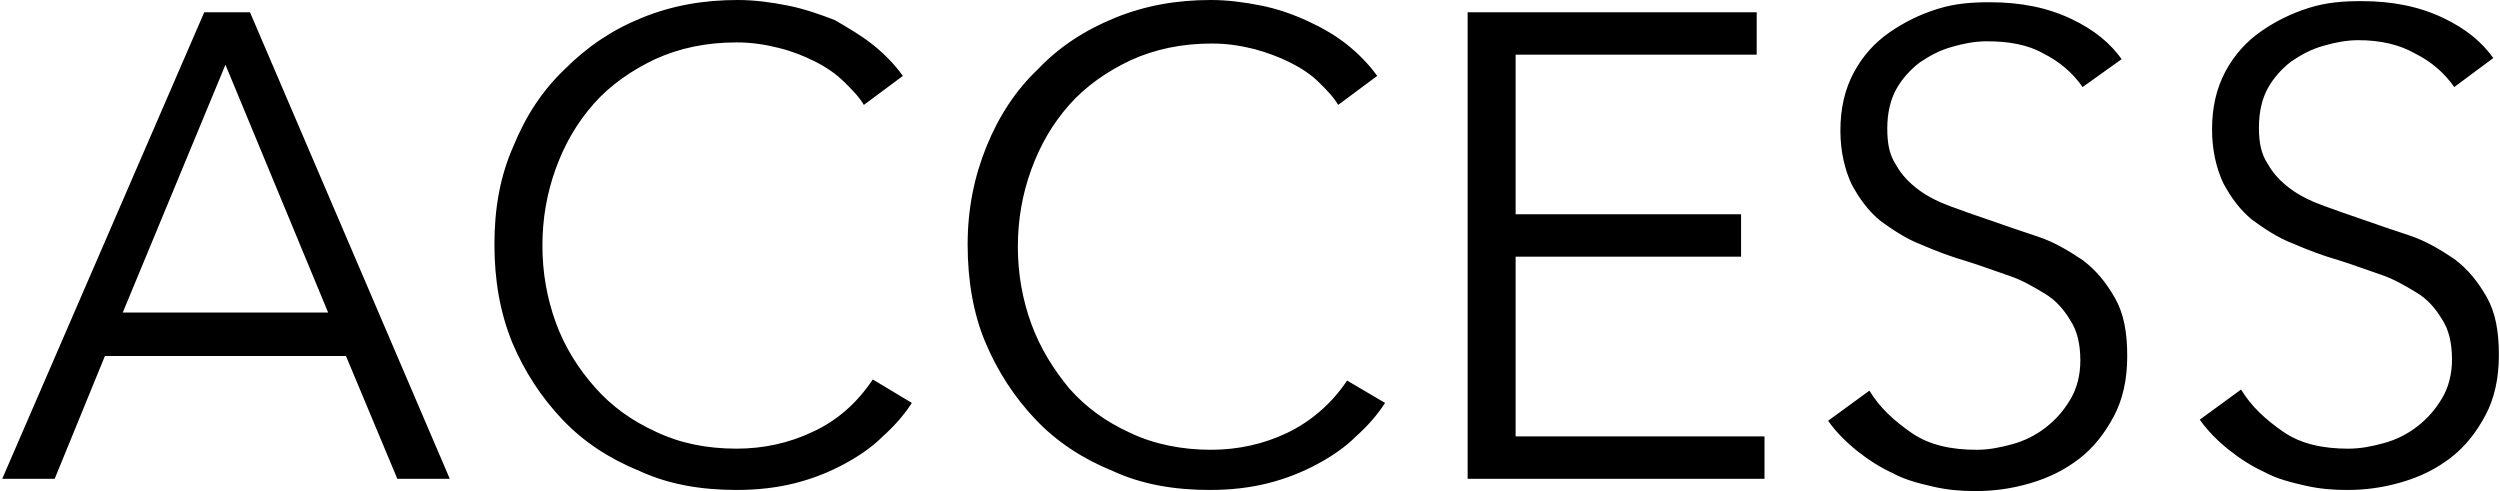 <?xml version="1.0" encoding="utf-8"?>
<svg version="1.1" xmlns="http://www.w3.org/2000/svg" xmlns:xlink="http://www.w3.org/1999/xlink" x="0px" y="0px" viewBox="0 0 224 44" style="enable-background:new 0 0 224 44;" xml:space="preserve">
<path d="M4.9,42.9H0.2L18.3,1.1h4.1l17.9,41.8h-4.7l-4.6-11H9.4L4.9,42.9z M11,28h18.4L20.2,5.8L11,28z M81.7,36.1 c-0.7,1.1-1.6,2.1-2.6,3c-1,1-2.2,1.8-3.5,2.5s-2.8,1.3-4.4,1.7c-1.6,0.4-3.3,0.6-5.2,0.6c-3.2,0-6.1-0.5-8.7-1.7 c-2.7-1.1-5-2.6-6.9-4.6c-1.9-2-3.4-4.3-4.5-6.9c-1.1-2.7-1.6-5.6-1.6-8.8s0.5-6.1,1.7-8.8c1.1-2.7,2.6-5,4.6-6.9 c2-2,4.2-3.5,6.9-4.6s5.5-1.6,8.6-1.6c1.5,0,3,0.2,4.5,0.5c1.5,0.3,2.9,0.8,4.2,1.3C76,2.5,77.2,3.2,78.2,4s1.9,1.7,2.7,2.8 l-3.5,2.6c-0.4-0.7-1-1.3-1.7-2C74.9,6.6,74,6,73,5.5C72,5,71,4.6,69.8,4.3c-1.2-0.3-2.4-0.5-3.8-0.5c-2.7,0-5.1,0.5-7.3,1.5 c-2.1,1-4,2.3-5.5,4s-2.6,3.6-3.4,5.8c-0.8,2.2-1.2,4.5-1.2,6.9s0.4,4.7,1.2,6.9c0.8,2.2,2,4.1,3.5,5.8c1.5,1.7,3.3,3,5.5,4 c2.1,1,4.5,1.5,7.2,1.5c2.4,0,4.7-0.5,6.8-1.5c2.2-1,4-2.6,5.4-4.7L81.7,36.1z M124.1,36.1c-0.7,1.1-1.6,2.1-2.6,3 c-1,1-2.2,1.8-3.5,2.5s-2.8,1.3-4.4,1.7c-1.6,0.4-3.3,0.6-5.2,0.6c-3.2,0-6.1-0.5-8.7-1.7c-2.7-1.1-5-2.6-6.9-4.6 c-1.9-2-3.4-4.3-4.5-6.9s-1.6-5.6-1.6-8.8s0.6-6.1,1.7-8.8s2.6-5,4.6-6.9c1.9-2,4.2-3.5,6.9-4.6s5.5-1.6,8.6-1.6 c1.5,0,3,0.2,4.5,0.5c1.5,0.3,2.9,0.8,4.2,1.4c1.3,0.6,2.5,1.3,3.5,2.1s1.9,1.7,2.7,2.8l-3.5,2.6c-0.4-0.7-1-1.3-1.7-2 c-0.7-0.7-1.6-1.3-2.6-1.8c-1-0.5-2.1-0.9-3.2-1.2c-1.2-0.3-2.4-0.5-3.8-0.5c-2.7,0-5.1,0.5-7.3,1.5c-2.1,1-4,2.3-5.5,4 s-2.6,3.6-3.4,5.8c-0.8,2.2-1.2,4.5-1.2,6.9s0.4,4.7,1.2,6.9s2,4.1,3.4,5.8c1.5,1.7,3.3,3,5.5,4c2.1,1,4.6,1.5,7.2,1.5 c2.4,0,4.7-0.5,6.8-1.5s4-2.6,5.4-4.7L124.1,36.1z M135.7,39.1h22.4v3.8h-26.6V1.1h25.9v3.8h-21.6v14.3h20.2V23h-20.2V39.1z  M186.6,7.8c-0.9-1.3-2.1-2.3-3.5-3C181.7,4,180,3.7,178,3.7c-1,0-2.1,0.2-3.1,0.5c-1.1,0.3-2,0.8-2.9,1.4c-0.9,0.7-1.6,1.5-2.1,2.4 s-0.8,2.1-0.8,3.5s0.2,2.4,0.8,3.3c0.5,0.9,1.2,1.6,2,2.2s1.8,1.1,2.9,1.5s2.2,0.8,3.4,1.2c1.4,0.5,2.9,1,4.4,1.5 c1.5,0.5,2.8,1.3,4,2.1c1.2,0.9,2.1,2,2.9,3.4c0.8,1.4,1.1,3.1,1.1,5.2s-0.4,3.9-1.2,5.4c-0.8,1.5-1.8,2.8-3.1,3.8 c-1.3,1-2.7,1.7-4.4,2.2s-3.3,0.7-4.9,0.7c-1.3,0-2.5-0.1-3.8-0.4c-1.3-0.3-2.5-0.6-3.6-1.2c-1.1-0.5-2.2-1.2-3.2-2 c-1-0.8-1.9-1.7-2.6-2.7l3.7-2.7c0.9,1.5,2.2,2.7,3.8,3.8s3.6,1.5,5.8,1.5c1.1,0,2.1-0.2,3.2-0.5c1.1-0.3,2.1-0.8,3-1.5 s1.6-1.5,2.2-2.5s0.9-2.2,0.9-3.5c0-1.5-0.3-2.7-0.9-3.6c-0.6-1-1.3-1.8-2.3-2.4s-2-1.2-3.2-1.6s-2.5-0.9-3.8-1.3 c-1.4-0.4-2.7-0.9-4.1-1.5c-1.3-0.5-2.5-1.3-3.6-2.1c-1.1-0.9-1.9-2-2.6-3.3c-0.6-1.3-1-2.9-1-4.8c0-2,0.4-3.7,1.2-5.2 c0.8-1.5,1.9-2.7,3.2-3.6s2.7-1.6,4.3-2.1s3.1-0.6,4.7-0.6c2.8,0,5.2,0.5,7.3,1.5s3.5,2.2,4.5,3.6L186.6,7.8z M219.9,7.8 c-0.9-1.3-2.1-2.3-3.5-3c-1.4-0.8-3.1-1.2-5.1-1.2c-1,0-2.1,0.2-3.1,0.5c-1.1,0.3-2,0.8-2.9,1.4c-0.9,0.7-1.6,1.5-2.1,2.4 s-0.8,2.1-0.8,3.5s0.2,2.4,0.8,3.3c0.5,0.9,1.2,1.6,2,2.2s1.8,1.1,2.9,1.5s2.2,0.8,3.4,1.2c1.4,0.5,2.9,1,4.4,1.5 c1.5,0.5,2.8,1.3,4,2.1c1.2,0.9,2.1,2,2.9,3.4c0.8,1.4,1.1,3.1,1.1,5.2s-0.4,3.9-1.2,5.4c-0.8,1.5-1.8,2.8-3.1,3.8 c-1.3,1-2.7,1.7-4.4,2.2s-3.3,0.7-4.9,0.7c-1.3,0-2.5-0.1-3.8-0.4c-1.3-0.3-2.5-0.6-3.6-1.2c-1.1-0.5-2.2-1.2-3.2-2 c-1-0.8-1.9-1.7-2.6-2.7l3.7-2.7c0.9,1.5,2.2,2.7,3.8,3.8s3.6,1.5,5.8,1.5c1.1,0,2.1-0.2,3.2-0.5c1.1-0.3,2.1-0.8,3-1.5 s1.6-1.5,2.2-2.5s0.9-2.2,0.9-3.5c0-1.5-0.3-2.7-0.9-3.6c-0.6-1-1.3-1.8-2.3-2.4s-2-1.2-3.2-1.6s-2.5-0.9-3.8-1.3 c-1.4-0.4-2.7-0.9-4.1-1.5c-1.3-0.5-2.5-1.3-3.6-2.1c-1.1-0.9-1.9-2-2.6-3.3c-0.6-1.3-1-2.9-1-4.8c0-2,0.4-3.7,1.2-5.2 c0.8-1.5,1.9-2.7,3.2-3.6s2.7-1.6,4.3-2.1s3.1-0.6,4.7-0.6c2.8,0,5.2,0.5,7.3,1.5s3.5,2.2,4.5,3.6L219.9,7.8z"/>
</svg>